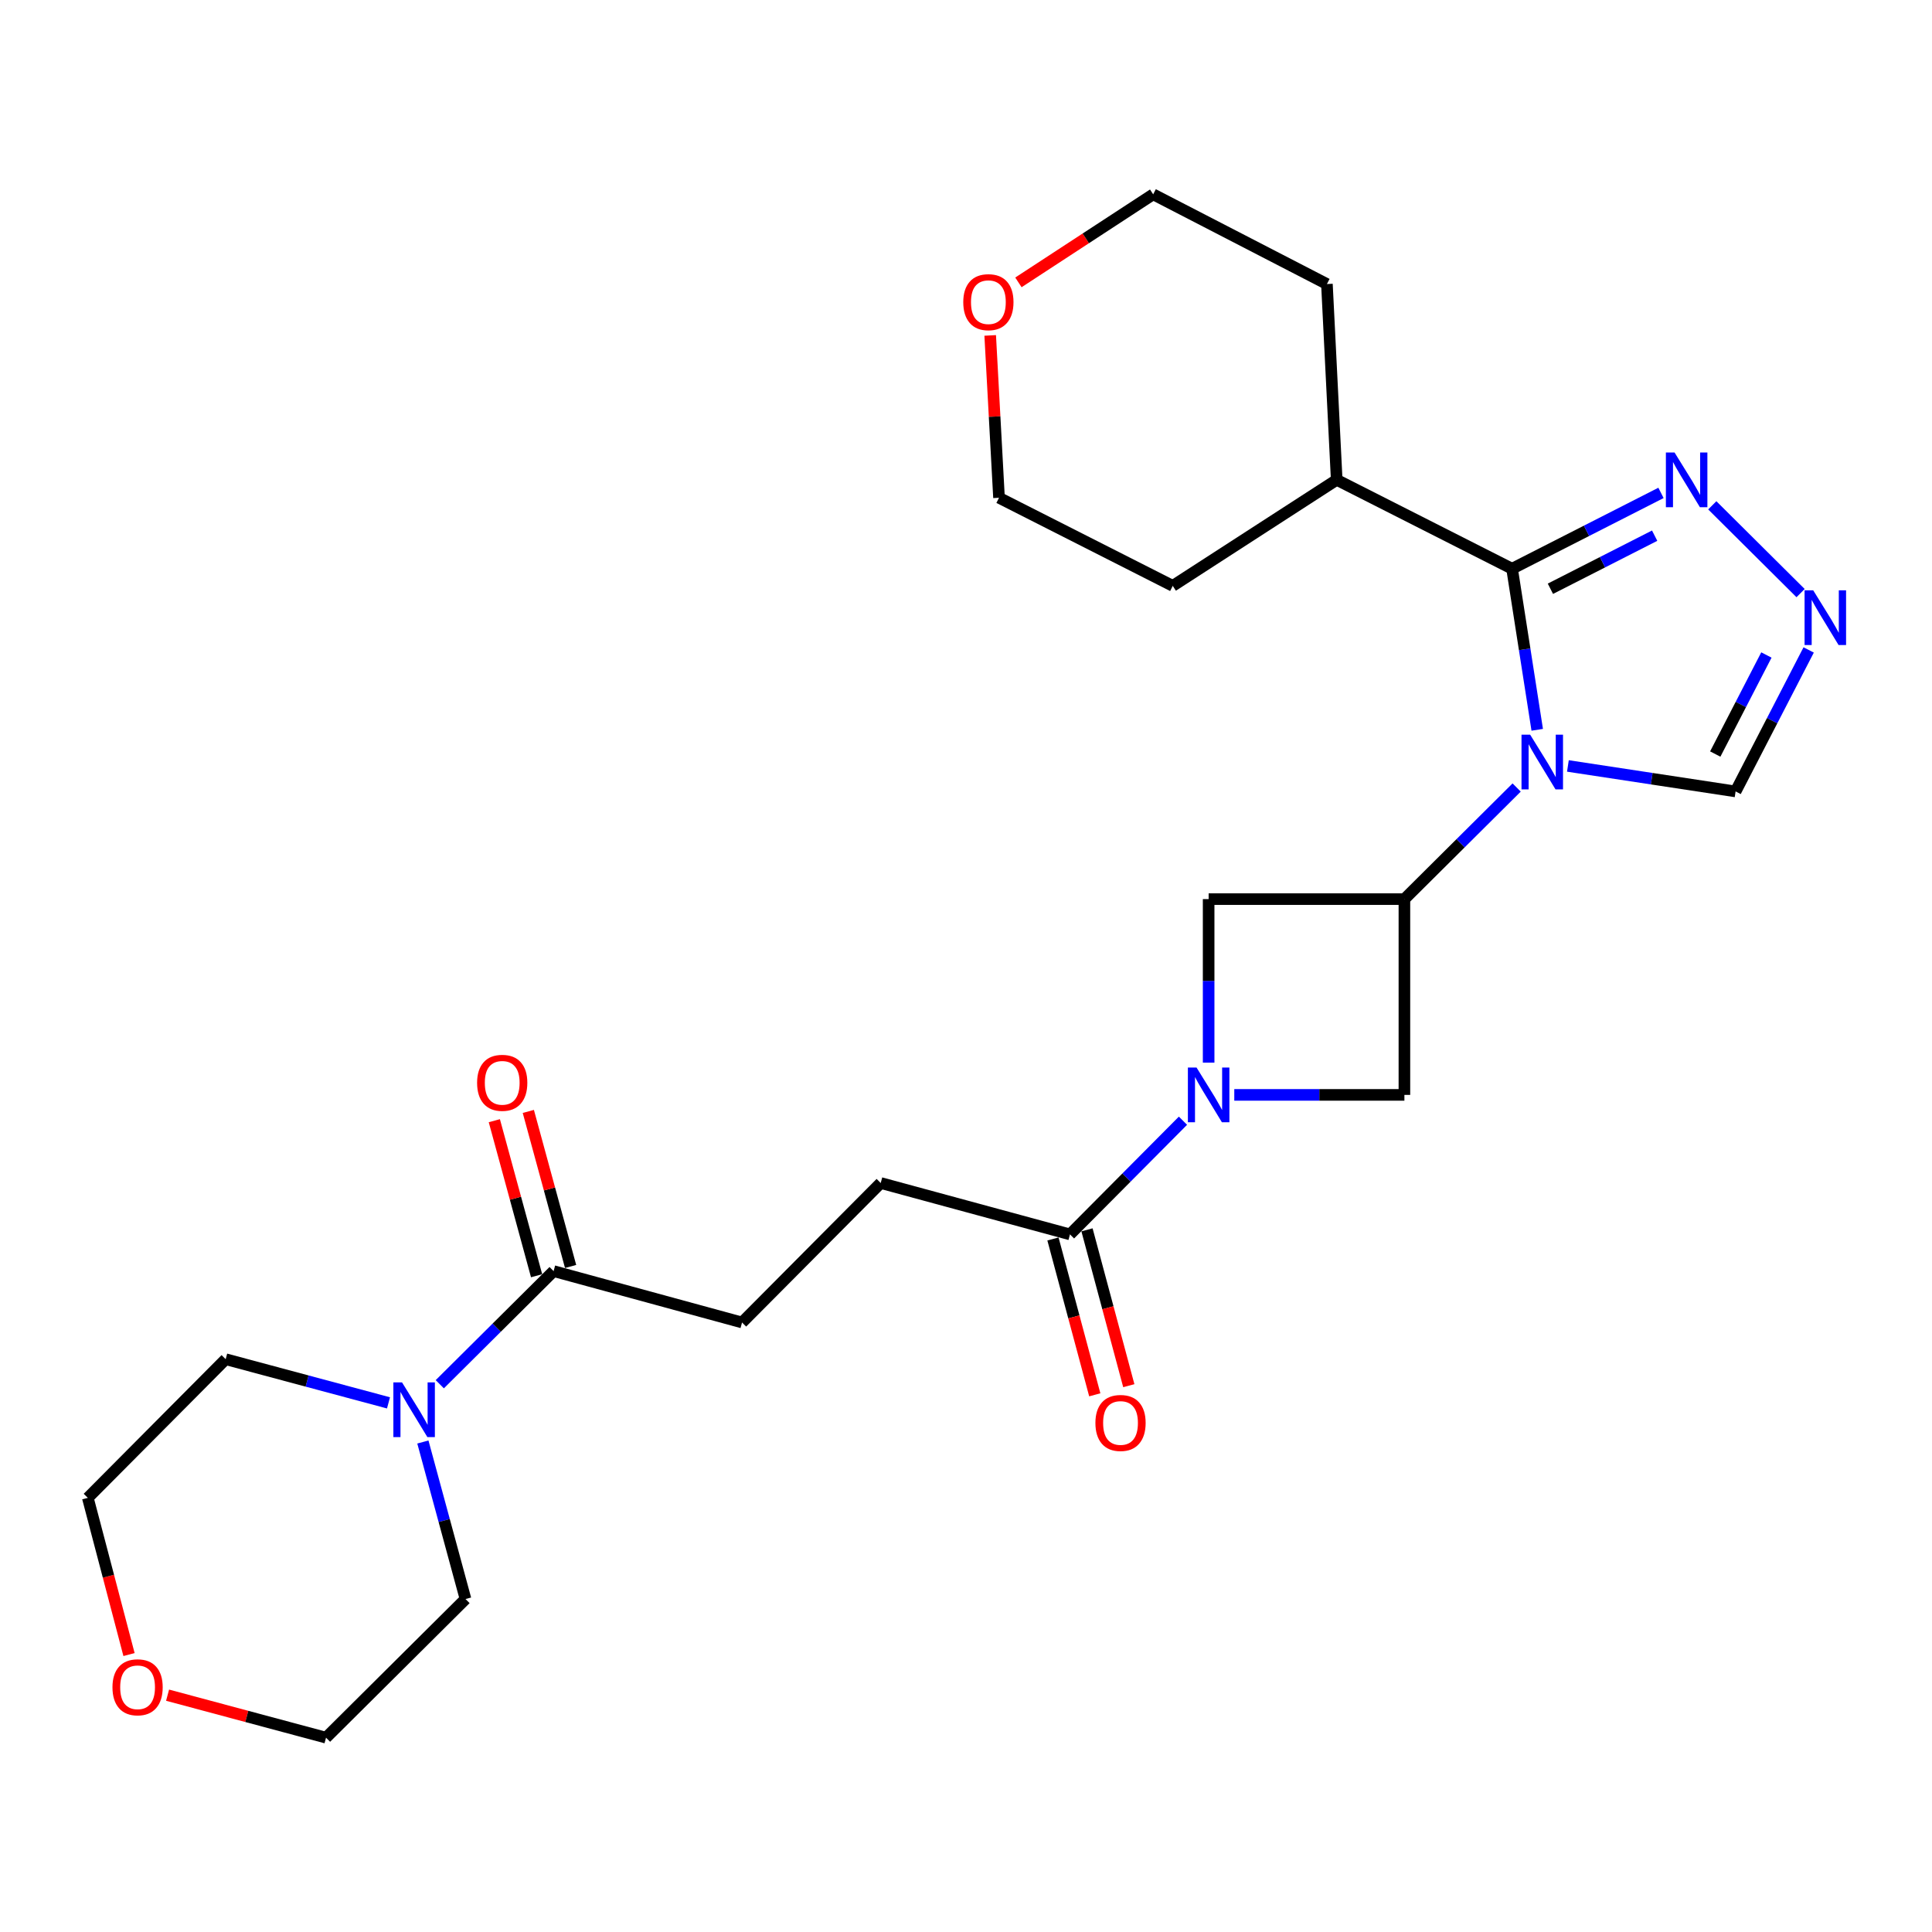 <?xml version='1.0' encoding='iso-8859-1'?>
<svg version='1.1' baseProfile='full'
              xmlns='http://www.w3.org/2000/svg'
                      xmlns:rdkit='http://www.rdkit.org/xml'
                      xmlns:xlink='http://www.w3.org/1999/xlink'
                  xml:space='preserve'
width='1000px' height='1000px' viewBox='0 0 1000 1000'>
<!-- END OF HEADER -->
<rect style='opacity:1.0;fill:#FFFFFF;stroke:none' width='1000' height='1000' x='0' y='0'> </rect>
<path class='bond-0' d='M 795.666,377.744 L 789.157,336.06' style='fill:none;fill-rule:evenodd;stroke:#0000FF;stroke-width:6px;stroke-linecap:butt;stroke-linejoin:miter;stroke-opacity:1' />
<path class='bond-0' d='M 789.157,336.06 L 782.648,294.375' style='fill:none;fill-rule:evenodd;stroke:#000000;stroke-width:6px;stroke-linecap:butt;stroke-linejoin:miter;stroke-opacity:1' />
<path class='bond-1' d='M 785.017,407.615 L 755.967,436.495' style='fill:none;fill-rule:evenodd;stroke:#0000FF;stroke-width:6px;stroke-linecap:butt;stroke-linejoin:miter;stroke-opacity:1' />
<path class='bond-1' d='M 755.967,436.495 L 726.917,465.376' style='fill:none;fill-rule:evenodd;stroke:#000000;stroke-width:6px;stroke-linecap:butt;stroke-linejoin:miter;stroke-opacity:1' />
<path class='bond-8' d='M 811.543,396.453 L 854.944,403.049' style='fill:none;fill-rule:evenodd;stroke:#0000FF;stroke-width:6px;stroke-linecap:butt;stroke-linejoin:miter;stroke-opacity:1' />
<path class='bond-8' d='M 854.944,403.049 L 898.344,409.646' style='fill:none;fill-rule:evenodd;stroke:#000000;stroke-width:6px;stroke-linecap:butt;stroke-linejoin:miter;stroke-opacity:1' />
<path class='bond-3' d='M 782.648,294.375 L 821.187,274.748' style='fill:none;fill-rule:evenodd;stroke:#000000;stroke-width:6px;stroke-linecap:butt;stroke-linejoin:miter;stroke-opacity:1' />
<path class='bond-3' d='M 821.187,274.748 L 859.727,255.122' style='fill:none;fill-rule:evenodd;stroke:#0000FF;stroke-width:6px;stroke-linecap:butt;stroke-linejoin:miter;stroke-opacity:1' />
<path class='bond-3' d='M 802.486,304.74 L 829.464,291.001' style='fill:none;fill-rule:evenodd;stroke:#000000;stroke-width:6px;stroke-linecap:butt;stroke-linejoin:miter;stroke-opacity:1' />
<path class='bond-3' d='M 829.464,291.001 L 856.442,277.263' style='fill:none;fill-rule:evenodd;stroke:#0000FF;stroke-width:6px;stroke-linecap:butt;stroke-linejoin:miter;stroke-opacity:1' />
<path class='bond-11' d='M 782.648,294.375 L 691.878,248.362' style='fill:none;fill-rule:evenodd;stroke:#000000;stroke-width:6px;stroke-linecap:butt;stroke-linejoin:miter;stroke-opacity:1' />
<path class='bond-6' d='M 726.917,465.376 L 625.589,465.376' style='fill:none;fill-rule:evenodd;stroke:#000000;stroke-width:6px;stroke-linecap:butt;stroke-linejoin:miter;stroke-opacity:1' />
<path class='bond-7' d='M 726.917,465.376 L 726.917,566.714' style='fill:none;fill-rule:evenodd;stroke:#000000;stroke-width:6px;stroke-linecap:butt;stroke-linejoin:miter;stroke-opacity:1' />
<path class='bond-2' d='M 638.862,566.714 L 682.89,566.714' style='fill:none;fill-rule:evenodd;stroke:#0000FF;stroke-width:6px;stroke-linecap:butt;stroke-linejoin:miter;stroke-opacity:1' />
<path class='bond-2' d='M 682.89,566.714 L 726.917,566.714' style='fill:none;fill-rule:evenodd;stroke:#000000;stroke-width:6px;stroke-linecap:butt;stroke-linejoin:miter;stroke-opacity:1' />
<path class='bond-5' d='M 612.304,580.08 L 583.061,609.501' style='fill:none;fill-rule:evenodd;stroke:#0000FF;stroke-width:6px;stroke-linecap:butt;stroke-linejoin:miter;stroke-opacity:1' />
<path class='bond-5' d='M 583.061,609.501 L 553.818,638.921' style='fill:none;fill-rule:evenodd;stroke:#000000;stroke-width:6px;stroke-linecap:butt;stroke-linejoin:miter;stroke-opacity:1' />
<path class='bond-27' d='M 625.589,550.021 L 625.589,507.699' style='fill:none;fill-rule:evenodd;stroke:#0000FF;stroke-width:6px;stroke-linecap:butt;stroke-linejoin:miter;stroke-opacity:1' />
<path class='bond-27' d='M 625.589,507.699 L 625.589,465.376' style='fill:none;fill-rule:evenodd;stroke:#000000;stroke-width:6px;stroke-linecap:butt;stroke-linejoin:miter;stroke-opacity:1' />
<path class='bond-26' d='M 886.272,261.553 L 931.98,306.99' style='fill:none;fill-rule:evenodd;stroke:#0000FF;stroke-width:6px;stroke-linecap:butt;stroke-linejoin:miter;stroke-opacity:1' />
<path class='bond-4' d='M 936.164,336.407 L 917.254,373.026' style='fill:none;fill-rule:evenodd;stroke:#0000FF;stroke-width:6px;stroke-linecap:butt;stroke-linejoin:miter;stroke-opacity:1' />
<path class='bond-4' d='M 917.254,373.026 L 898.344,409.646' style='fill:none;fill-rule:evenodd;stroke:#000000;stroke-width:6px;stroke-linecap:butt;stroke-linejoin:miter;stroke-opacity:1' />
<path class='bond-4' d='M 914.285,339.024 L 901.048,364.658' style='fill:none;fill-rule:evenodd;stroke:#0000FF;stroke-width:6px;stroke-linecap:butt;stroke-linejoin:miter;stroke-opacity:1' />
<path class='bond-4' d='M 901.048,364.658 L 887.811,390.291' style='fill:none;fill-rule:evenodd;stroke:#000000;stroke-width:6px;stroke-linecap:butt;stroke-linejoin:miter;stroke-opacity:1' />
<path class='bond-12' d='M 553.818,638.921 L 455.854,612.322' style='fill:none;fill-rule:evenodd;stroke:#000000;stroke-width:6px;stroke-linecap:butt;stroke-linejoin:miter;stroke-opacity:1' />
<path class='bond-14' d='M 545.01,641.284 L 555.832,681.621' style='fill:none;fill-rule:evenodd;stroke:#000000;stroke-width:6px;stroke-linecap:butt;stroke-linejoin:miter;stroke-opacity:1' />
<path class='bond-14' d='M 555.832,681.621 L 566.654,721.958' style='fill:none;fill-rule:evenodd;stroke:#FF0000;stroke-width:6px;stroke-linecap:butt;stroke-linejoin:miter;stroke-opacity:1' />
<path class='bond-14' d='M 562.626,636.558 L 573.448,676.895' style='fill:none;fill-rule:evenodd;stroke:#000000;stroke-width:6px;stroke-linecap:butt;stroke-linejoin:miter;stroke-opacity:1' />
<path class='bond-14' d='M 573.448,676.895 L 584.27,717.232' style='fill:none;fill-rule:evenodd;stroke:#FF0000;stroke-width:6px;stroke-linecap:butt;stroke-linejoin:miter;stroke-opacity:1' />
<path class='bond-9' d='M 227.633,716.476 L 257.089,687.198' style='fill:none;fill-rule:evenodd;stroke:#0000FF;stroke-width:6px;stroke-linecap:butt;stroke-linejoin:miter;stroke-opacity:1' />
<path class='bond-9' d='M 257.089,687.198 L 286.545,657.92' style='fill:none;fill-rule:evenodd;stroke:#000000;stroke-width:6px;stroke-linecap:butt;stroke-linejoin:miter;stroke-opacity:1' />
<path class='bond-18' d='M 201.084,726.123 L 158.947,714.82' style='fill:none;fill-rule:evenodd;stroke:#0000FF;stroke-width:6px;stroke-linecap:butt;stroke-linejoin:miter;stroke-opacity:1' />
<path class='bond-18' d='M 158.947,714.82 L 116.81,703.518' style='fill:none;fill-rule:evenodd;stroke:#000000;stroke-width:6px;stroke-linecap:butt;stroke-linejoin:miter;stroke-opacity:1' />
<path class='bond-19' d='M 218.882,746.379 L 229.914,787.017' style='fill:none;fill-rule:evenodd;stroke:#0000FF;stroke-width:6px;stroke-linecap:butt;stroke-linejoin:miter;stroke-opacity:1' />
<path class='bond-19' d='M 229.914,787.017 L 240.947,827.655' style='fill:none;fill-rule:evenodd;stroke:#000000;stroke-width:6px;stroke-linecap:butt;stroke-linejoin:miter;stroke-opacity:1' />
<path class='bond-10' d='M 286.545,657.92 L 384.083,684.519' style='fill:none;fill-rule:evenodd;stroke:#000000;stroke-width:6px;stroke-linecap:butt;stroke-linejoin:miter;stroke-opacity:1' />
<path class='bond-15' d='M 295.343,655.521 L 284.401,615.395' style='fill:none;fill-rule:evenodd;stroke:#000000;stroke-width:6px;stroke-linecap:butt;stroke-linejoin:miter;stroke-opacity:1' />
<path class='bond-15' d='M 284.401,615.395 L 273.459,575.27' style='fill:none;fill-rule:evenodd;stroke:#FF0000;stroke-width:6px;stroke-linecap:butt;stroke-linejoin:miter;stroke-opacity:1' />
<path class='bond-15' d='M 277.746,660.319 L 266.804,620.194' style='fill:none;fill-rule:evenodd;stroke:#000000;stroke-width:6px;stroke-linecap:butt;stroke-linejoin:miter;stroke-opacity:1' />
<path class='bond-15' d='M 266.804,620.194 L 255.862,580.068' style='fill:none;fill-rule:evenodd;stroke:#FF0000;stroke-width:6px;stroke-linecap:butt;stroke-linejoin:miter;stroke-opacity:1' />
<path class='bond-24' d='M 691.878,248.362 L 607.015,303.241' style='fill:none;fill-rule:evenodd;stroke:#000000;stroke-width:6px;stroke-linecap:butt;stroke-linejoin:miter;stroke-opacity:1' />
<path class='bond-25' d='M 691.878,248.362 L 686.811,147.023' style='fill:none;fill-rule:evenodd;stroke:#000000;stroke-width:6px;stroke-linecap:butt;stroke-linejoin:miter;stroke-opacity:1' />
<path class='bond-13' d='M 455.854,612.322 L 384.083,684.519' style='fill:none;fill-rule:evenodd;stroke:#000000;stroke-width:6px;stroke-linecap:butt;stroke-linejoin:miter;stroke-opacity:1' />
<path class='bond-16' d='M 86.737,877.417 L 127.744,888.416' style='fill:none;fill-rule:evenodd;stroke:#FF0000;stroke-width:6px;stroke-linecap:butt;stroke-linejoin:miter;stroke-opacity:1' />
<path class='bond-16' d='M 127.744,888.416 L 168.751,899.416' style='fill:none;fill-rule:evenodd;stroke:#000000;stroke-width:6px;stroke-linecap:butt;stroke-linejoin:miter;stroke-opacity:1' />
<path class='bond-29' d='M 66.781,856.4 L 56.118,815.844' style='fill:none;fill-rule:evenodd;stroke:#FF0000;stroke-width:6px;stroke-linecap:butt;stroke-linejoin:miter;stroke-opacity:1' />
<path class='bond-29' d='M 56.118,815.844 L 45.455,775.288' style='fill:none;fill-rule:evenodd;stroke:#000000;stroke-width:6px;stroke-linecap:butt;stroke-linejoin:miter;stroke-opacity:1' />
<path class='bond-17' d='M 527.132,146.157 L 562.007,123.371' style='fill:none;fill-rule:evenodd;stroke:#FF0000;stroke-width:6px;stroke-linecap:butt;stroke-linejoin:miter;stroke-opacity:1' />
<path class='bond-17' d='M 562.007,123.371 L 596.883,100.584' style='fill:none;fill-rule:evenodd;stroke:#000000;stroke-width:6px;stroke-linecap:butt;stroke-linejoin:miter;stroke-opacity:1' />
<path class='bond-28' d='M 512.524,173.612 L 514.805,215.628' style='fill:none;fill-rule:evenodd;stroke:#FF0000;stroke-width:6px;stroke-linecap:butt;stroke-linejoin:miter;stroke-opacity:1' />
<path class='bond-28' d='M 514.805,215.628 L 517.087,257.643' style='fill:none;fill-rule:evenodd;stroke:#000000;stroke-width:6px;stroke-linecap:butt;stroke-linejoin:miter;stroke-opacity:1' />
<path class='bond-20' d='M 116.81,703.518 L 45.455,775.288' style='fill:none;fill-rule:evenodd;stroke:#000000;stroke-width:6px;stroke-linecap:butt;stroke-linejoin:miter;stroke-opacity:1' />
<path class='bond-21' d='M 240.947,827.655 L 168.751,899.416' style='fill:none;fill-rule:evenodd;stroke:#000000;stroke-width:6px;stroke-linecap:butt;stroke-linejoin:miter;stroke-opacity:1' />
<path class='bond-22' d='M 517.087,257.643 L 607.015,303.241' style='fill:none;fill-rule:evenodd;stroke:#000000;stroke-width:6px;stroke-linecap:butt;stroke-linejoin:miter;stroke-opacity:1' />
<path class='bond-23' d='M 596.883,100.584 L 686.811,147.023' style='fill:none;fill-rule:evenodd;stroke:#000000;stroke-width:6px;stroke-linecap:butt;stroke-linejoin:miter;stroke-opacity:1' />
<path  class='atom-0' d='M 792.012 380.276
L 801.292 395.276
Q 802.212 396.756, 803.692 399.436
Q 805.172 402.116, 805.252 402.276
L 805.252 380.276
L 809.012 380.276
L 809.012 408.596
L 805.132 408.596
L 795.172 392.196
Q 794.012 390.276, 792.772 388.076
Q 791.572 385.876, 791.212 385.196
L 791.212 408.596
L 787.532 408.596
L 787.532 380.276
L 792.012 380.276
' fill='#0000FF'/>
<path  class='atom-3' d='M 619.329 552.554
L 628.609 567.554
Q 629.529 569.034, 631.009 571.714
Q 632.489 574.394, 632.569 574.554
L 632.569 552.554
L 636.329 552.554
L 636.329 580.874
L 632.449 580.874
L 622.489 564.474
Q 621.329 562.554, 620.089 560.354
Q 618.889 558.154, 618.529 557.474
L 618.529 580.874
L 614.849 580.874
L 614.849 552.554
L 619.329 552.554
' fill='#0000FF'/>
<path  class='atom-4' d='M 866.742 234.202
L 876.022 249.202
Q 876.942 250.682, 878.422 253.362
Q 879.902 256.042, 879.982 256.202
L 879.982 234.202
L 883.742 234.202
L 883.742 262.522
L 879.862 262.522
L 869.902 246.122
Q 868.742 244.202, 867.502 242.002
Q 866.302 239.802, 865.942 239.122
L 865.942 262.522
L 862.262 262.522
L 862.262 234.202
L 866.742 234.202
' fill='#0000FF'/>
<path  class='atom-5' d='M 938.523 305.557
L 947.803 320.557
Q 948.723 322.037, 950.203 324.717
Q 951.683 327.397, 951.763 327.557
L 951.763 305.557
L 955.523 305.557
L 955.523 333.877
L 951.643 333.877
L 941.683 317.477
Q 940.523 315.557, 939.283 313.357
Q 938.083 311.157, 937.723 310.477
L 937.723 333.877
L 934.043 333.877
L 934.043 305.557
L 938.523 305.557
' fill='#0000FF'/>
<path  class='atom-10' d='M 208.088 715.521
L 217.368 730.521
Q 218.288 732.001, 219.768 734.681
Q 221.248 737.361, 221.328 737.521
L 221.328 715.521
L 225.088 715.521
L 225.088 743.841
L 221.208 743.841
L 211.248 727.441
Q 210.088 725.521, 208.848 723.321
Q 207.648 721.121, 207.288 720.441
L 207.288 743.841
L 203.608 743.841
L 203.608 715.521
L 208.088 715.521
' fill='#0000FF'/>
<path  class='atom-15' d='M 566.981 736.519
Q 566.981 729.719, 570.341 725.919
Q 573.701 722.119, 579.981 722.119
Q 586.261 722.119, 589.621 725.919
Q 592.981 729.719, 592.981 736.519
Q 592.981 743.399, 589.581 747.319
Q 586.181 751.199, 579.981 751.199
Q 573.741 751.199, 570.341 747.319
Q 566.981 743.439, 566.981 736.519
M 579.981 747.999
Q 584.301 747.999, 586.621 745.119
Q 588.981 742.199, 588.981 736.519
Q 588.981 730.959, 586.621 728.159
Q 584.301 725.319, 579.981 725.319
Q 575.661 725.319, 573.301 728.119
Q 570.981 730.919, 570.981 736.519
Q 570.981 742.239, 573.301 745.119
Q 575.661 747.999, 579.981 747.999
' fill='#FF0000'/>
<path  class='atom-16' d='M 246.946 560.461
Q 246.946 553.661, 250.306 549.861
Q 253.666 546.061, 259.946 546.061
Q 266.226 546.061, 269.586 549.861
Q 272.946 553.661, 272.946 560.461
Q 272.946 567.341, 269.546 571.261
Q 266.146 575.141, 259.946 575.141
Q 253.706 575.141, 250.306 571.261
Q 246.946 567.381, 246.946 560.461
M 259.946 571.941
Q 264.266 571.941, 266.586 569.061
Q 268.946 566.141, 268.946 560.461
Q 268.946 554.901, 266.586 552.101
Q 264.266 549.261, 259.946 549.261
Q 255.626 549.261, 253.266 552.061
Q 250.946 554.861, 250.946 560.461
Q 250.946 566.181, 253.266 569.061
Q 255.626 571.941, 259.946 571.941
' fill='#FF0000'/>
<path  class='atom-17' d='M 58.212 873.333
Q 58.212 866.533, 61.572 862.733
Q 64.932 858.933, 71.212 858.933
Q 77.492 858.933, 80.852 862.733
Q 84.212 866.533, 84.212 873.333
Q 84.212 880.213, 80.812 884.133
Q 77.412 888.013, 71.212 888.013
Q 64.972 888.013, 61.572 884.133
Q 58.212 880.253, 58.212 873.333
M 71.212 884.813
Q 75.532 884.813, 77.852 881.933
Q 80.212 879.013, 80.212 873.333
Q 80.212 867.773, 77.852 864.973
Q 75.532 862.133, 71.212 862.133
Q 66.892 862.133, 64.532 864.933
Q 62.212 867.733, 62.212 873.333
Q 62.212 879.053, 64.532 881.933
Q 66.892 884.813, 71.212 884.813
' fill='#FF0000'/>
<path  class='atom-18' d='M 498.585 156.395
Q 498.585 149.595, 501.945 145.795
Q 505.305 141.995, 511.585 141.995
Q 517.865 141.995, 521.225 145.795
Q 524.585 149.595, 524.585 156.395
Q 524.585 163.275, 521.185 167.195
Q 517.785 171.075, 511.585 171.075
Q 505.345 171.075, 501.945 167.195
Q 498.585 163.315, 498.585 156.395
M 511.585 167.875
Q 515.905 167.875, 518.225 164.995
Q 520.585 162.075, 520.585 156.395
Q 520.585 150.835, 518.225 148.035
Q 515.905 145.195, 511.585 145.195
Q 507.265 145.195, 504.905 147.995
Q 502.585 150.795, 502.585 156.395
Q 502.585 162.115, 504.905 164.995
Q 507.265 167.875, 511.585 167.875
' fill='#FF0000'/>
</svg>
